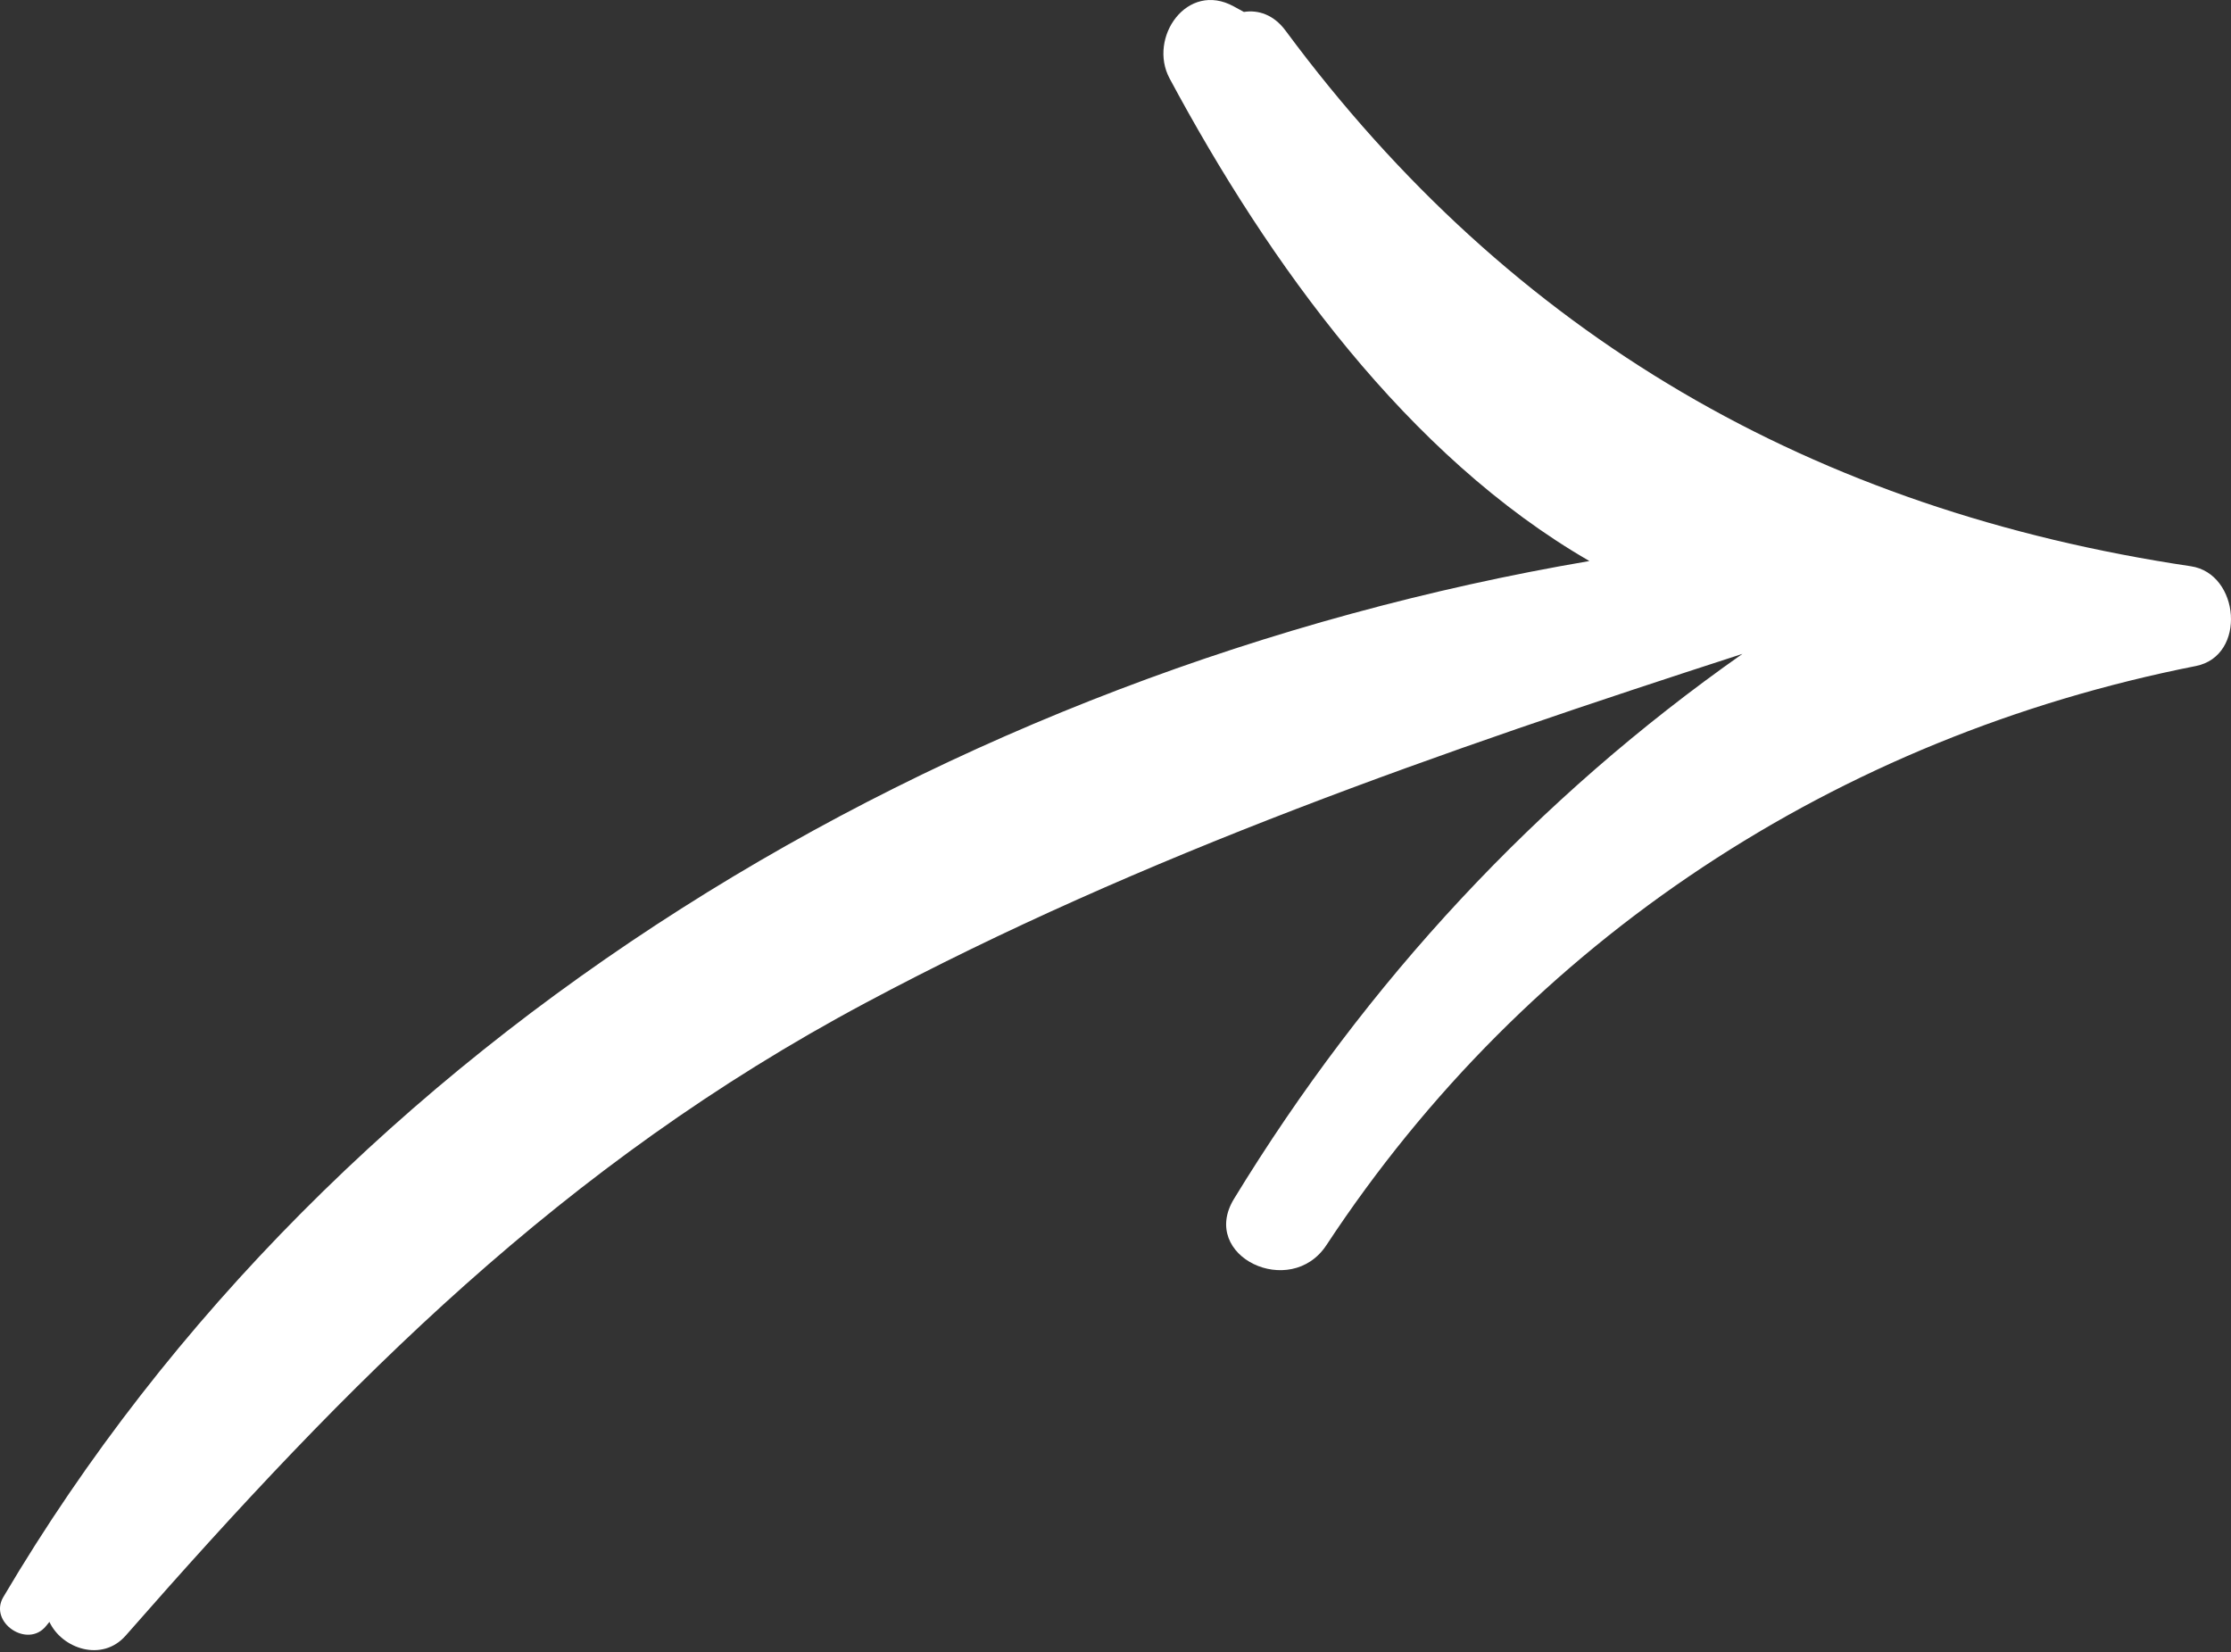 <?xml version="1.0" encoding="UTF-8"?> <svg xmlns="http://www.w3.org/2000/svg" width="262" height="194" viewBox="0 0 262 194" fill="none"><rect x="0" y="0" width="262" height="194" fill="#333333" stroke="none"/> <path d="M155.764 146.218C179.407 110.287 215.815 86.524 257.878 78.206C263.861 77.017 263.04 67.348 257.287 66.492C213.033 59.901 177.578 39.532 150.97 3.597C149.578 1.712 147.744 1.135 146.08 1.403C145.68 1.185 145.29 0.963 144.898 0.758C139.408 -2.27 134.792 4.431 137.35 9.208C148.977 30.883 165.313 53.565 186.654 65.878C111.569 78.688 39.464 121.334 0.388 187.536C-1.362 190.504 3.246 193.63 5.418 190.921C5.55 190.769 5.68 190.614 5.804 190.45C7.256 193.578 11.979 195.242 14.776 192.041C40.976 162.153 66.034 136.77 101.642 117.765C134.268 100.34 169.483 88.162 204.628 76.78C180.55 93.689 160.506 115.233 144.913 140.779C140.801 147.526 151.555 152.611 155.764 146.216L155.764 146.218Z" fill="white"></path> </svg> 